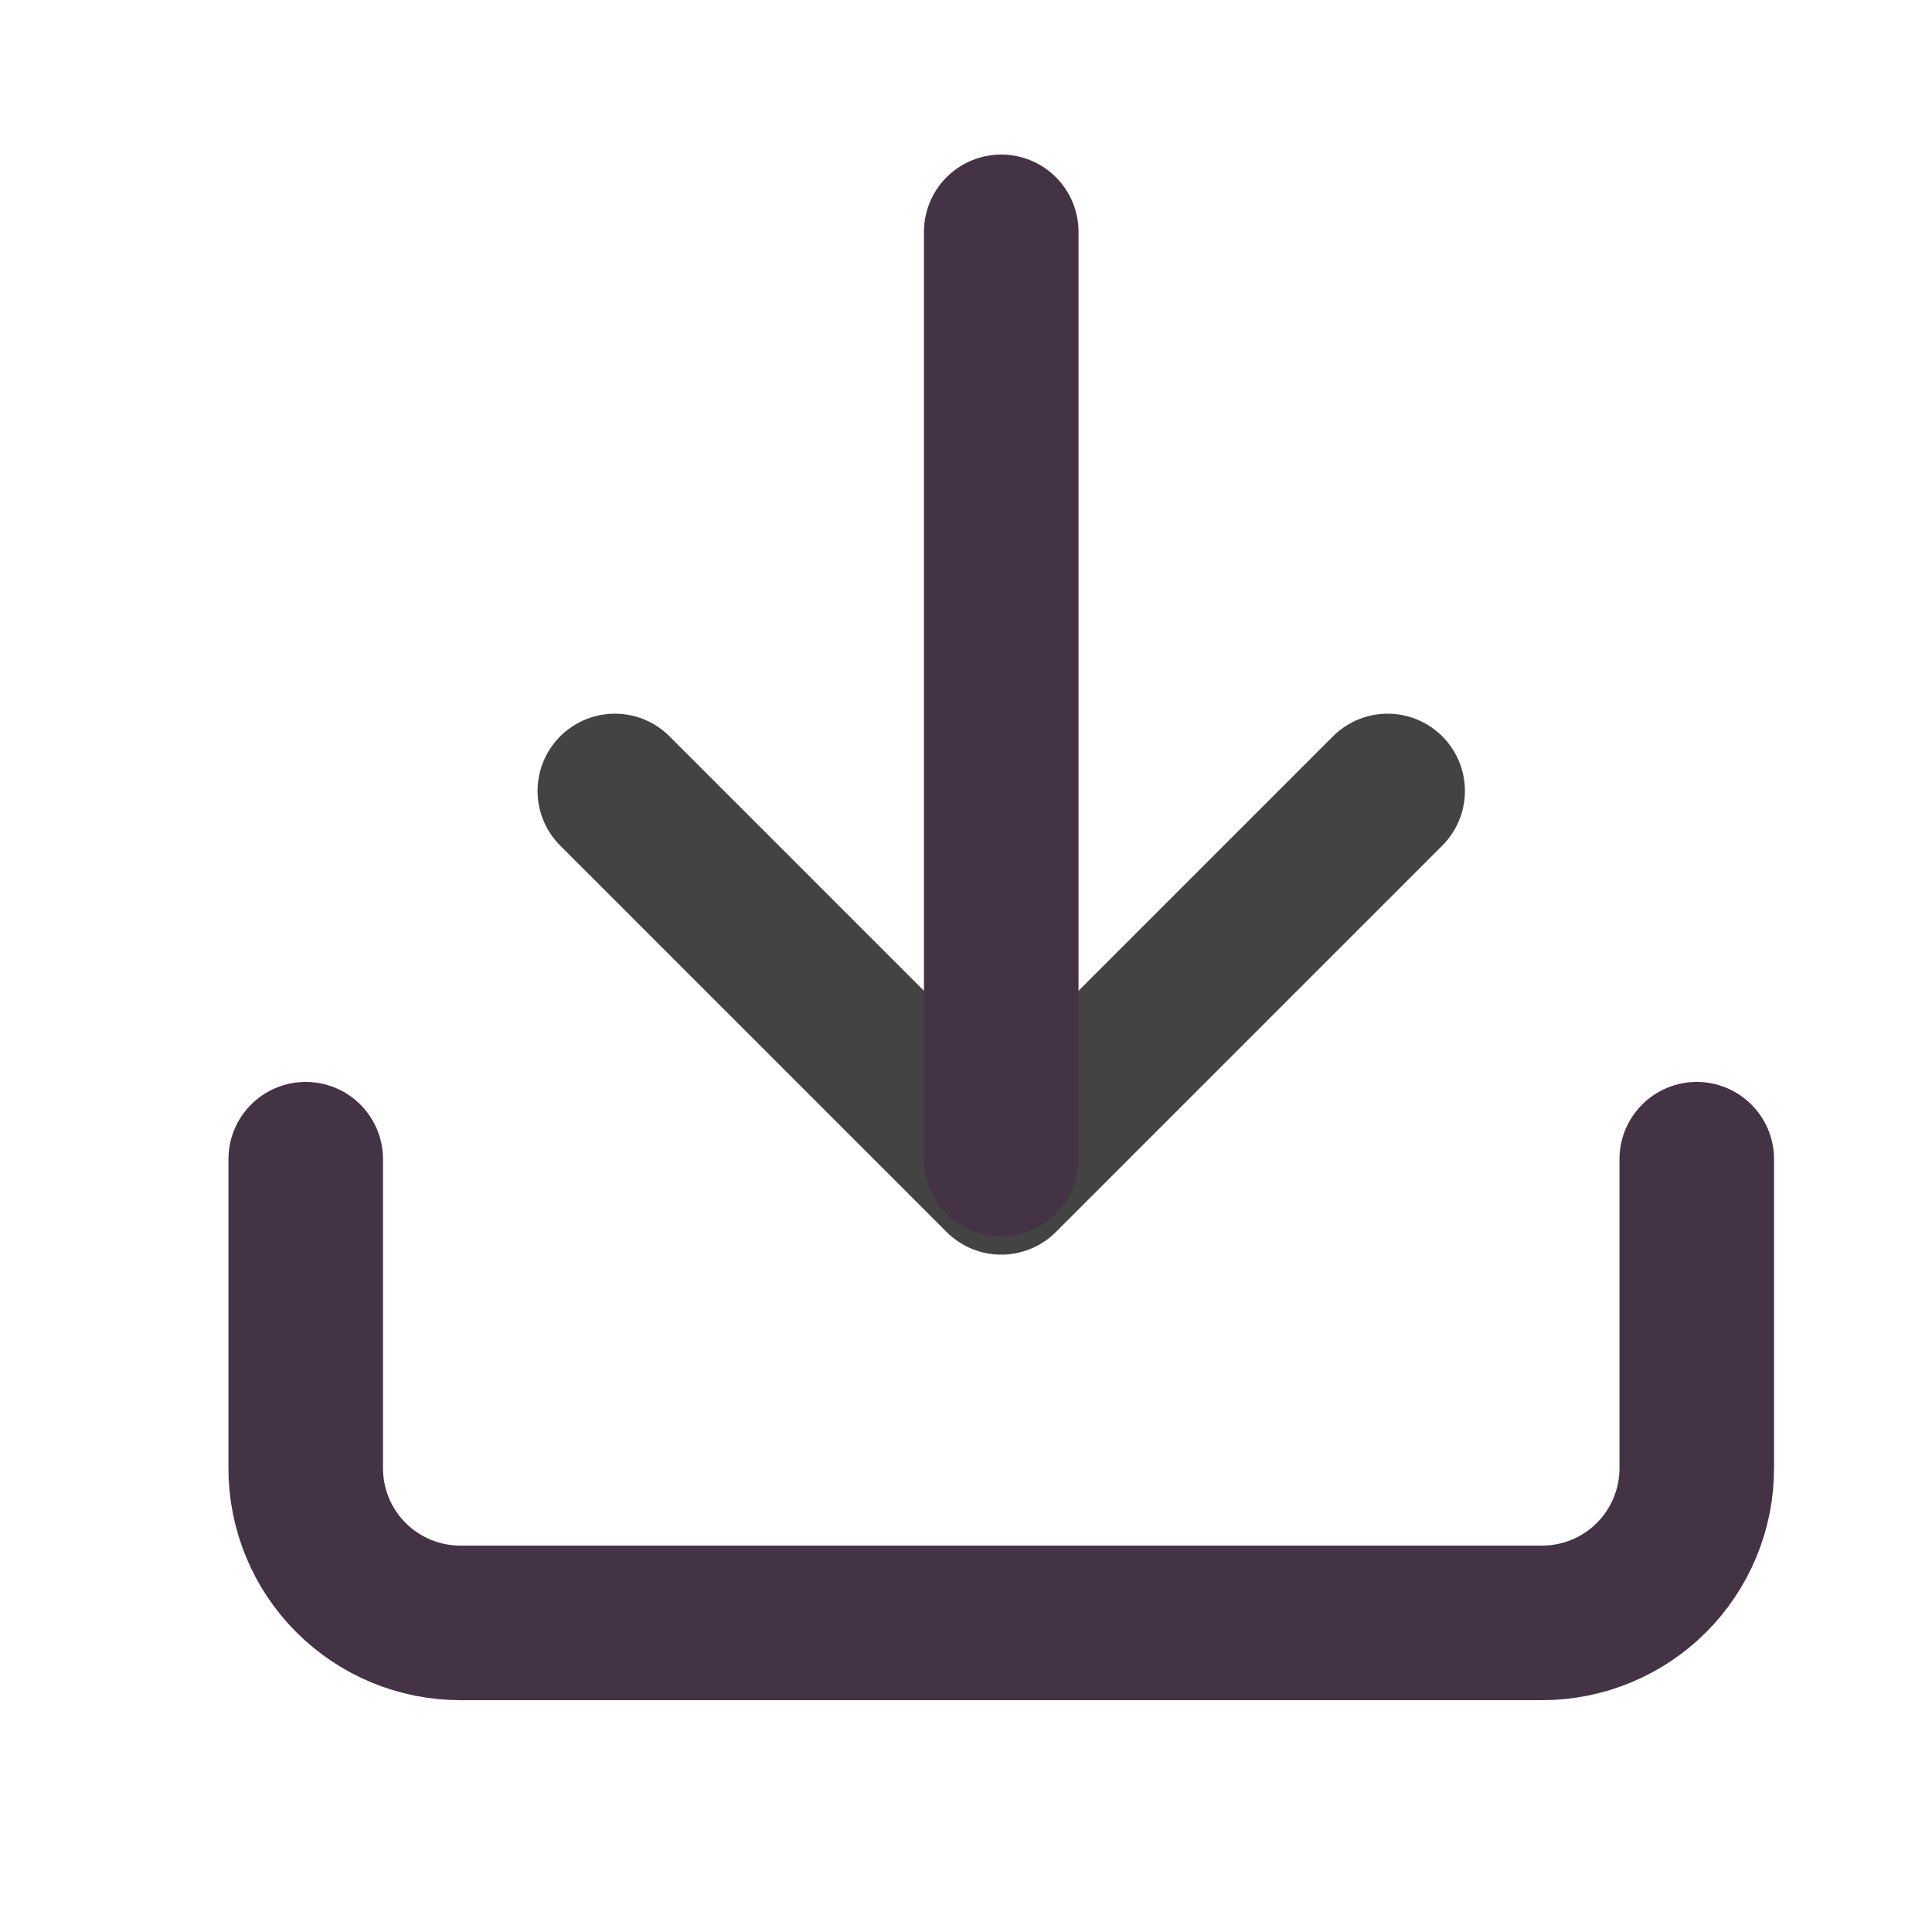 <svg width="25" height="25" viewBox="0 0 25 25" fill="none" xmlns="http://www.w3.org/2000/svg">
<path d="M7.956 10.235L12.956 15.235L17.956 10.235" stroke="#434343" stroke-width="2" stroke-linecap="round" stroke-linejoin="round"/>
<path d="M21.956 15V19C21.956 19.53 21.745 20.039 21.37 20.414C20.995 20.789 20.486 21 19.956 21H5.956C5.425 21 4.917 20.789 4.542 20.414C4.166 20.039 3.956 19.53 3.956 19V15" stroke="#443344" stroke-width="2" stroke-linecap="round" stroke-linejoin="round"/>
<path d="M12.956 15V3" stroke="#443344" stroke-width="2" stroke-linecap="round" stroke-linejoin="round"/>
</svg>
